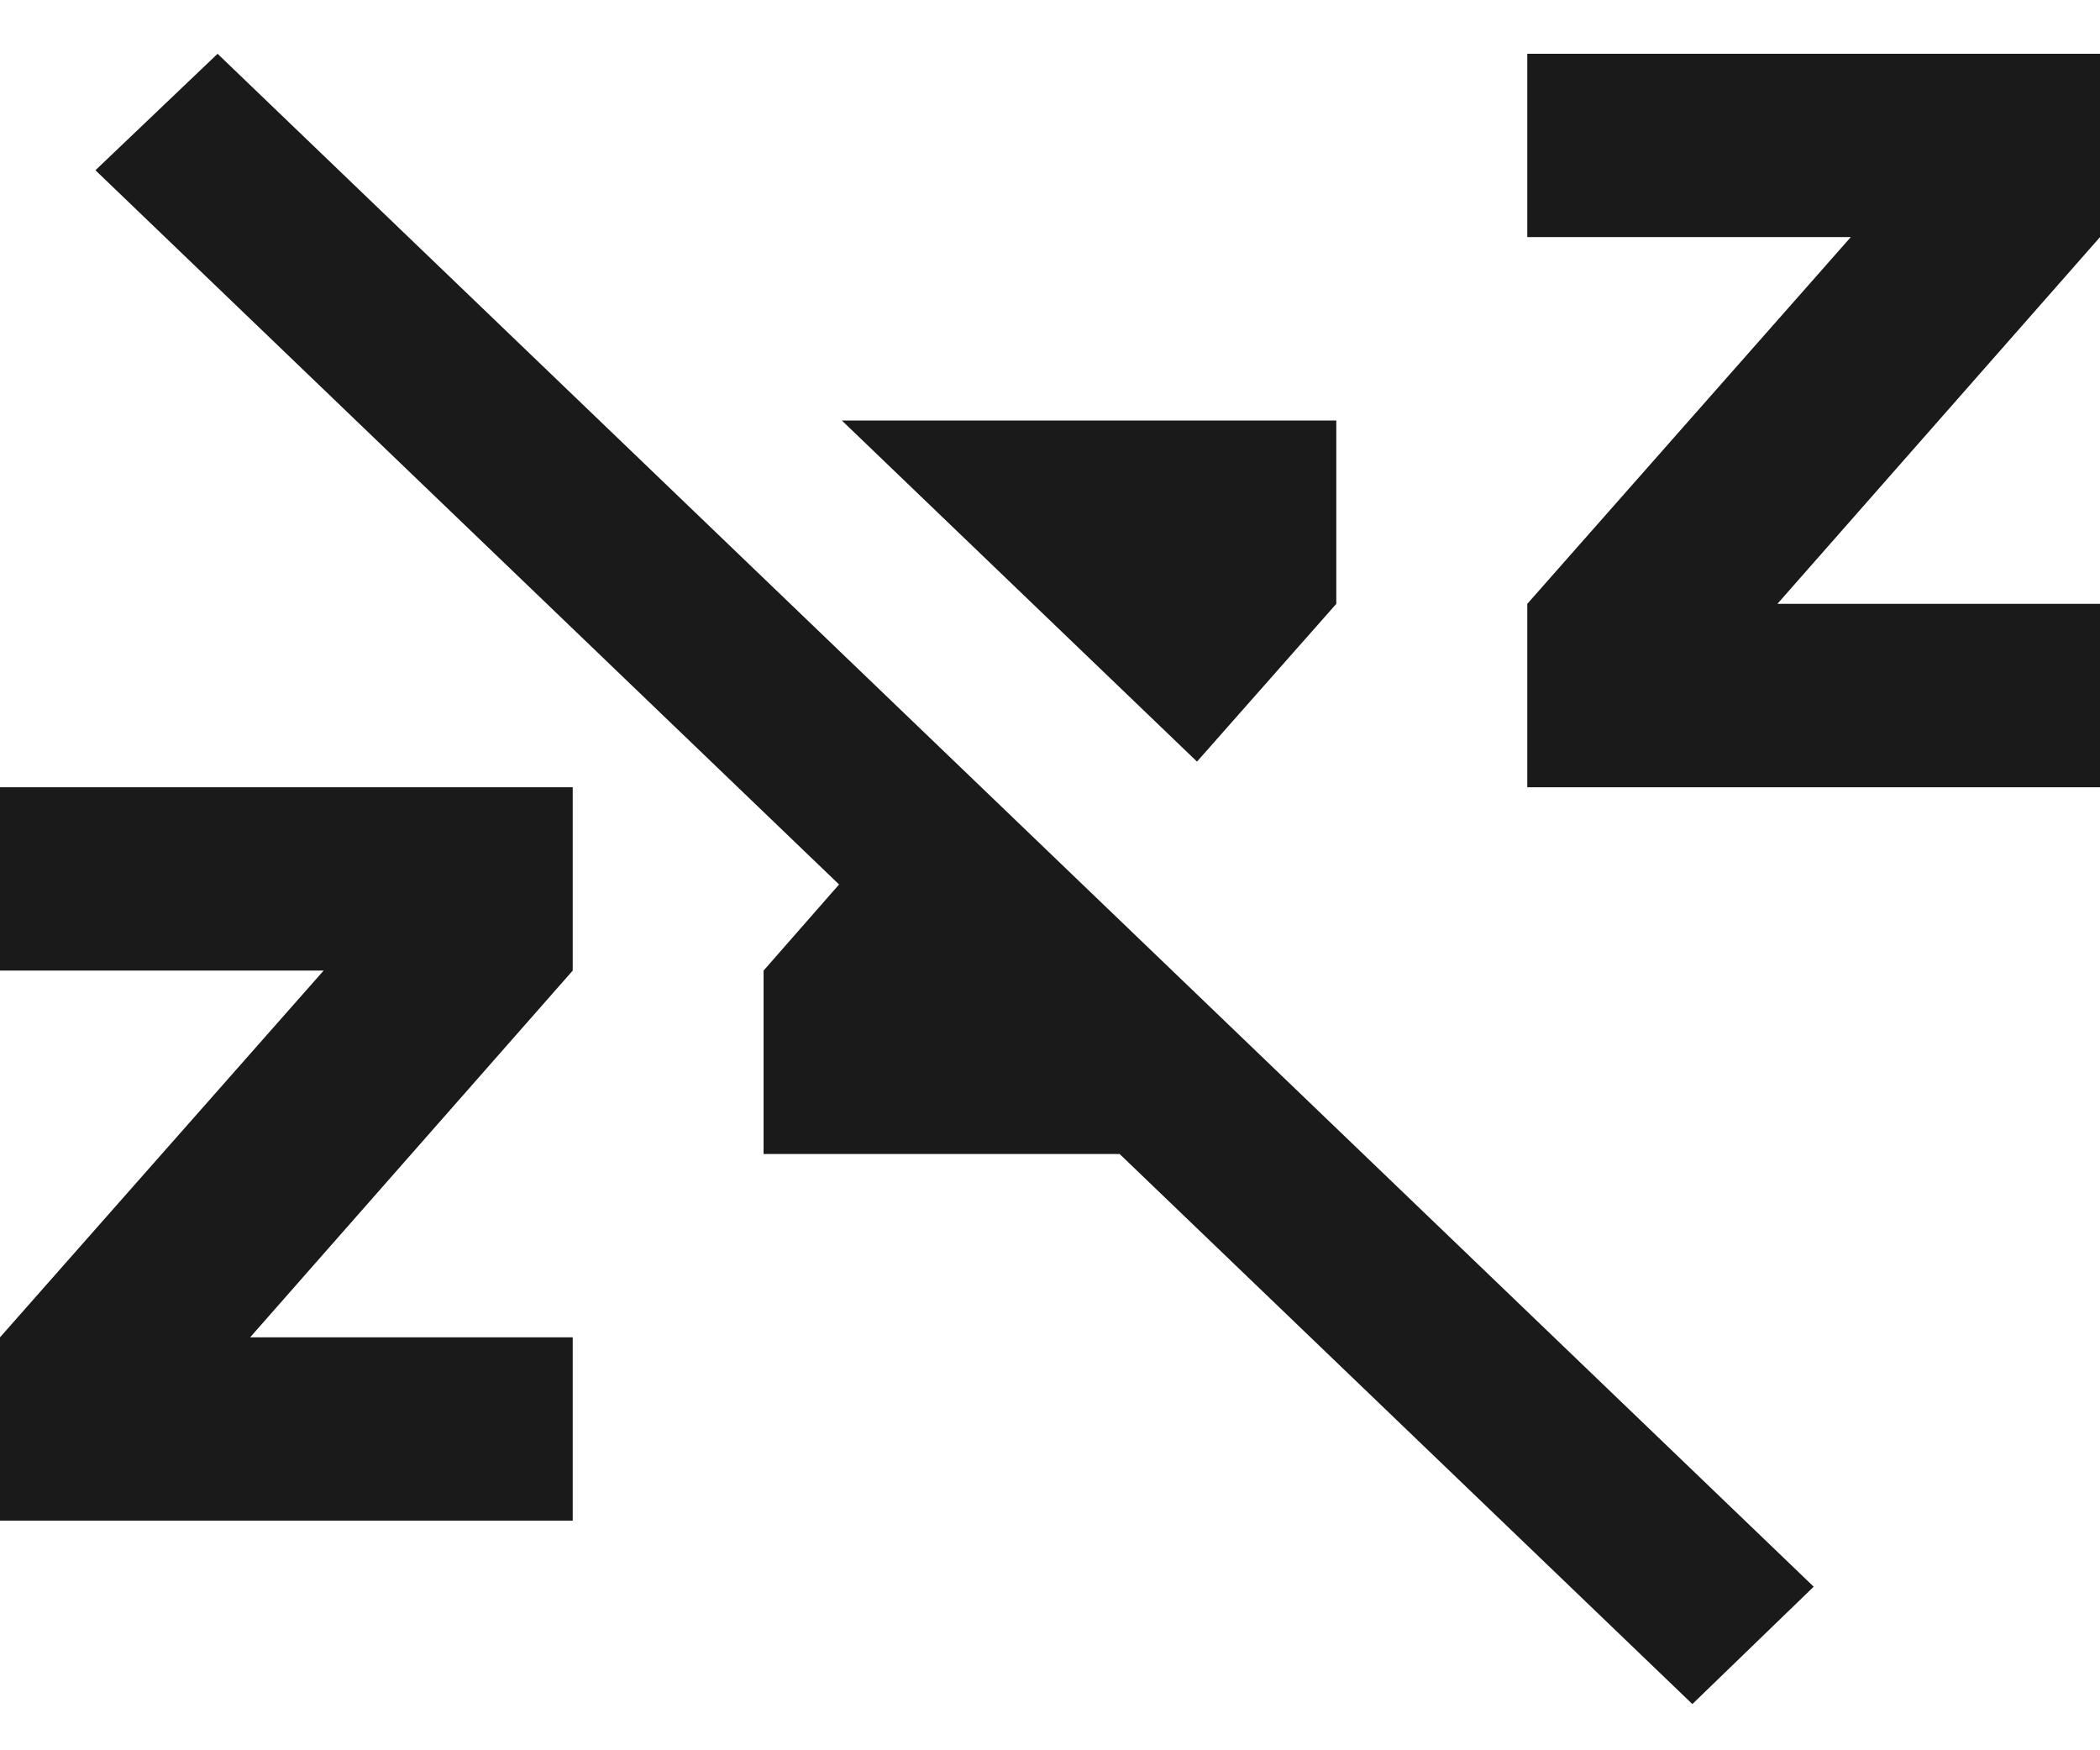 <svg width="18" height="15" viewBox="0 0 18 15" fill="none" xmlns="http://www.w3.org/2000/svg">
<path d="M0.818 1.459L1.865 0.461L15.546 13.598L14.506 14.604L9.597 9.89H6.545V8.318L7.192 7.58L0.818 1.459ZM18 6.747H13.091V5.175L15.864 2.032H13.091V0.461H18V2.032L15.235 5.175H18V6.747ZM7.216 3.604H11.454V5.175L10.26 6.527L7.216 3.604ZM4.909 13.032H0V11.461L2.774 8.318H0V6.747H4.909V8.318L2.144 11.461H4.909V13.032Z" fill="#1A1A1A"/>
</svg>

